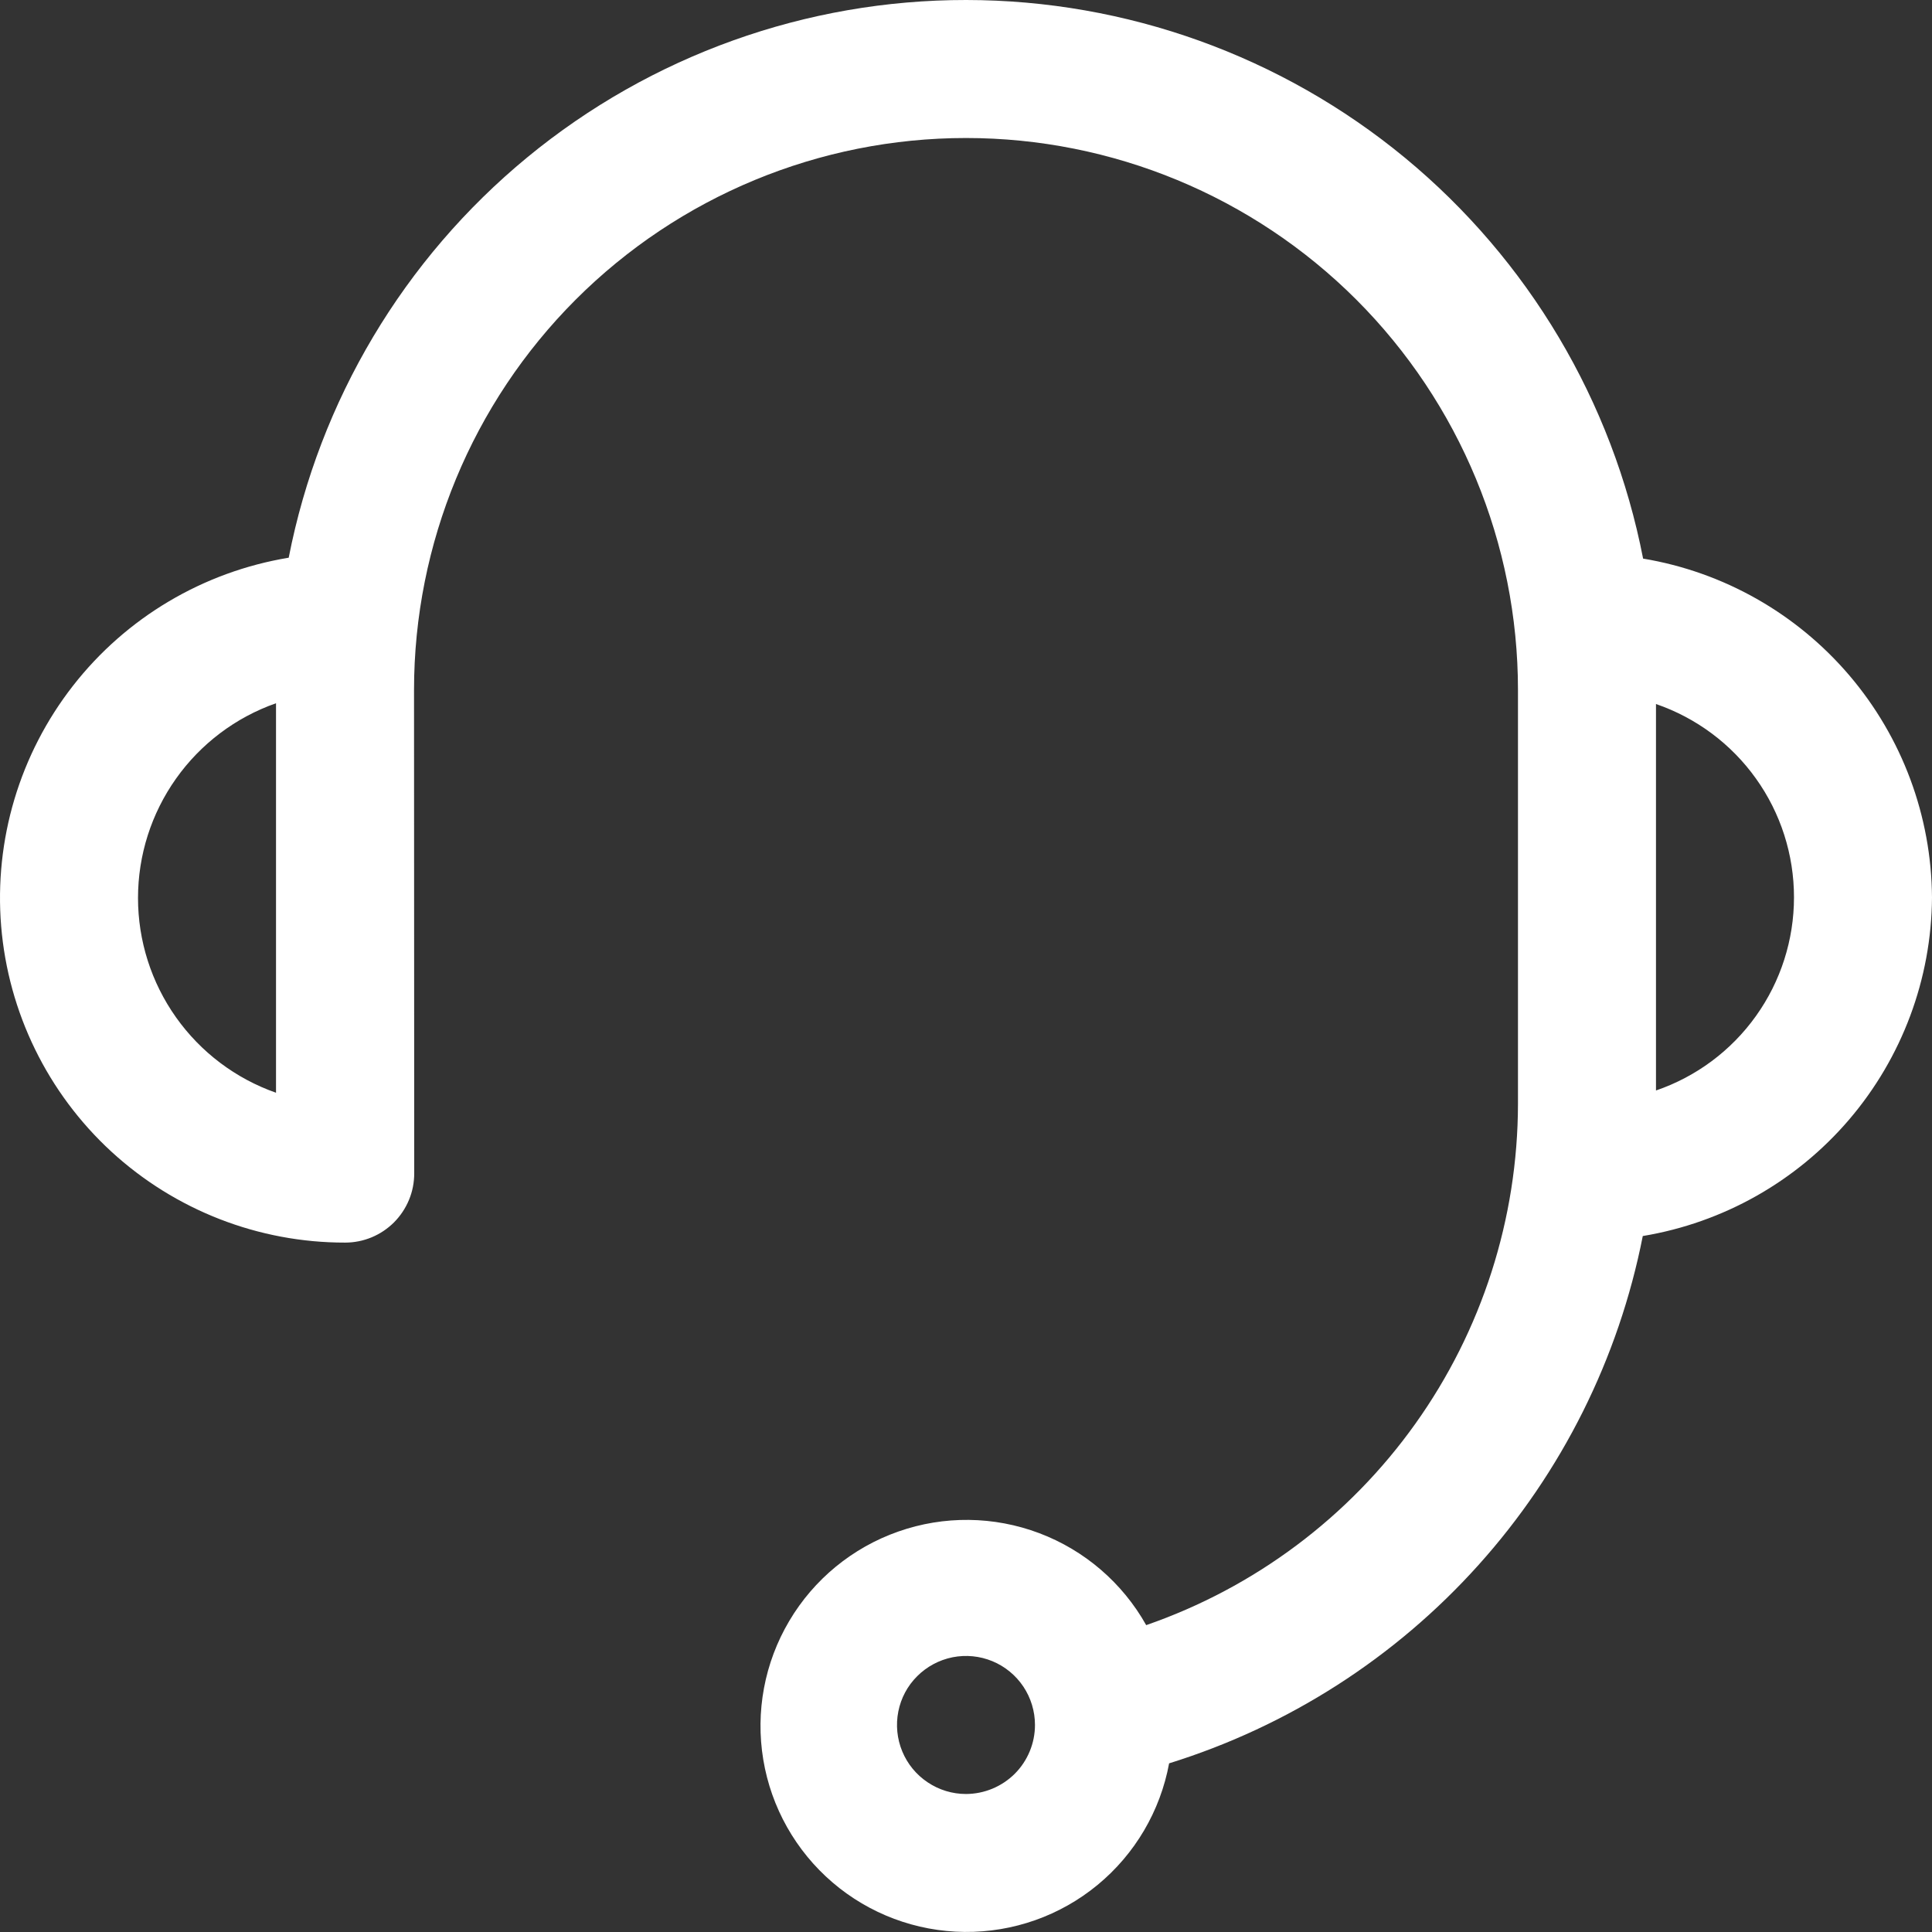 <svg width="30" height="30" viewBox="0 0 30 30" fill="none" xmlns="http://www.w3.org/2000/svg">
<rect x="0" y="0" width="30" height="30" fill="#333333" stroke="none"/>
<path d="M30 13.938C29.992 12.672 29.537 11.451 28.717 10.488C27.896 9.525 26.762 8.882 25.514 8.674C25.04 6.233 23.733 4.033 21.816 2.45C19.898 0.868 17.49 0.002 15.004 2.15667e-06C12.518 -0.002 10.109 0.862 8.189 2.442C6.27 4.022 4.96 6.22 4.483 8.66C3.157 8.879 1.96 9.588 1.133 10.649C0.306 11.709 -0.092 13.041 0.018 14.382C0.129 15.722 0.74 16.972 1.729 17.882C2.719 18.792 4.015 19.297 5.36 19.295C5.501 19.295 5.641 19.267 5.771 19.213C5.901 19.159 6.019 19.08 6.119 18.98C6.218 18.88 6.297 18.762 6.351 18.631C6.405 18.501 6.432 18.361 6.432 18.22L6.429 10.714C6.429 8.441 7.332 6.261 8.939 4.653C10.546 3.046 12.726 2.143 15 2.143C17.273 2.143 19.453 3.046 21.061 4.653C22.668 6.261 23.571 8.441 23.571 10.714V17.142C23.568 18.924 23.011 20.66 21.976 22.11C20.942 23.56 19.481 24.652 17.798 25.235C17.43 24.579 16.842 24.073 16.138 23.807C15.433 23.541 14.658 23.532 13.948 23.782C13.238 24.031 12.638 24.523 12.255 25.171C11.871 25.819 11.729 26.581 11.852 27.323C11.975 28.066 12.356 28.741 12.928 29.231C13.499 29.72 14.226 29.992 14.978 29.999C15.731 30.006 16.462 29.748 17.043 29.269C17.624 28.79 18.017 28.122 18.154 27.381C20.004 26.806 21.665 25.742 22.959 24.3C24.254 22.859 25.135 21.094 25.509 19.193C26.757 18.986 27.892 18.346 28.713 17.385C29.535 16.423 29.991 15.202 30 13.938ZM4.286 16.968C3.659 16.748 3.117 16.339 2.733 15.797C2.349 15.255 2.143 14.608 2.143 13.944C2.143 13.28 2.349 12.633 2.733 12.091C3.117 11.549 3.659 11.14 4.286 10.92V16.968ZM15 27.857C14.788 27.857 14.581 27.794 14.405 27.676C14.228 27.558 14.091 27.391 14.01 27.195C13.929 26.999 13.908 26.784 13.949 26.576C13.99 26.368 14.092 26.177 14.242 26.028C14.392 25.878 14.583 25.776 14.791 25.734C14.999 25.693 15.214 25.714 15.41 25.795C15.606 25.876 15.773 26.014 15.891 26.19C16.008 26.366 16.071 26.573 16.071 26.785C16.071 27.069 15.958 27.342 15.757 27.543C15.556 27.743 15.284 27.856 15 27.857ZM25.714 16.933V10.932C26.339 11.147 26.882 11.551 27.266 12.089C27.651 12.627 27.857 13.272 27.857 13.933C27.857 14.594 27.651 15.239 27.266 15.777C26.882 16.315 26.339 16.719 25.714 16.933Z" fill="white"/>
</svg>
